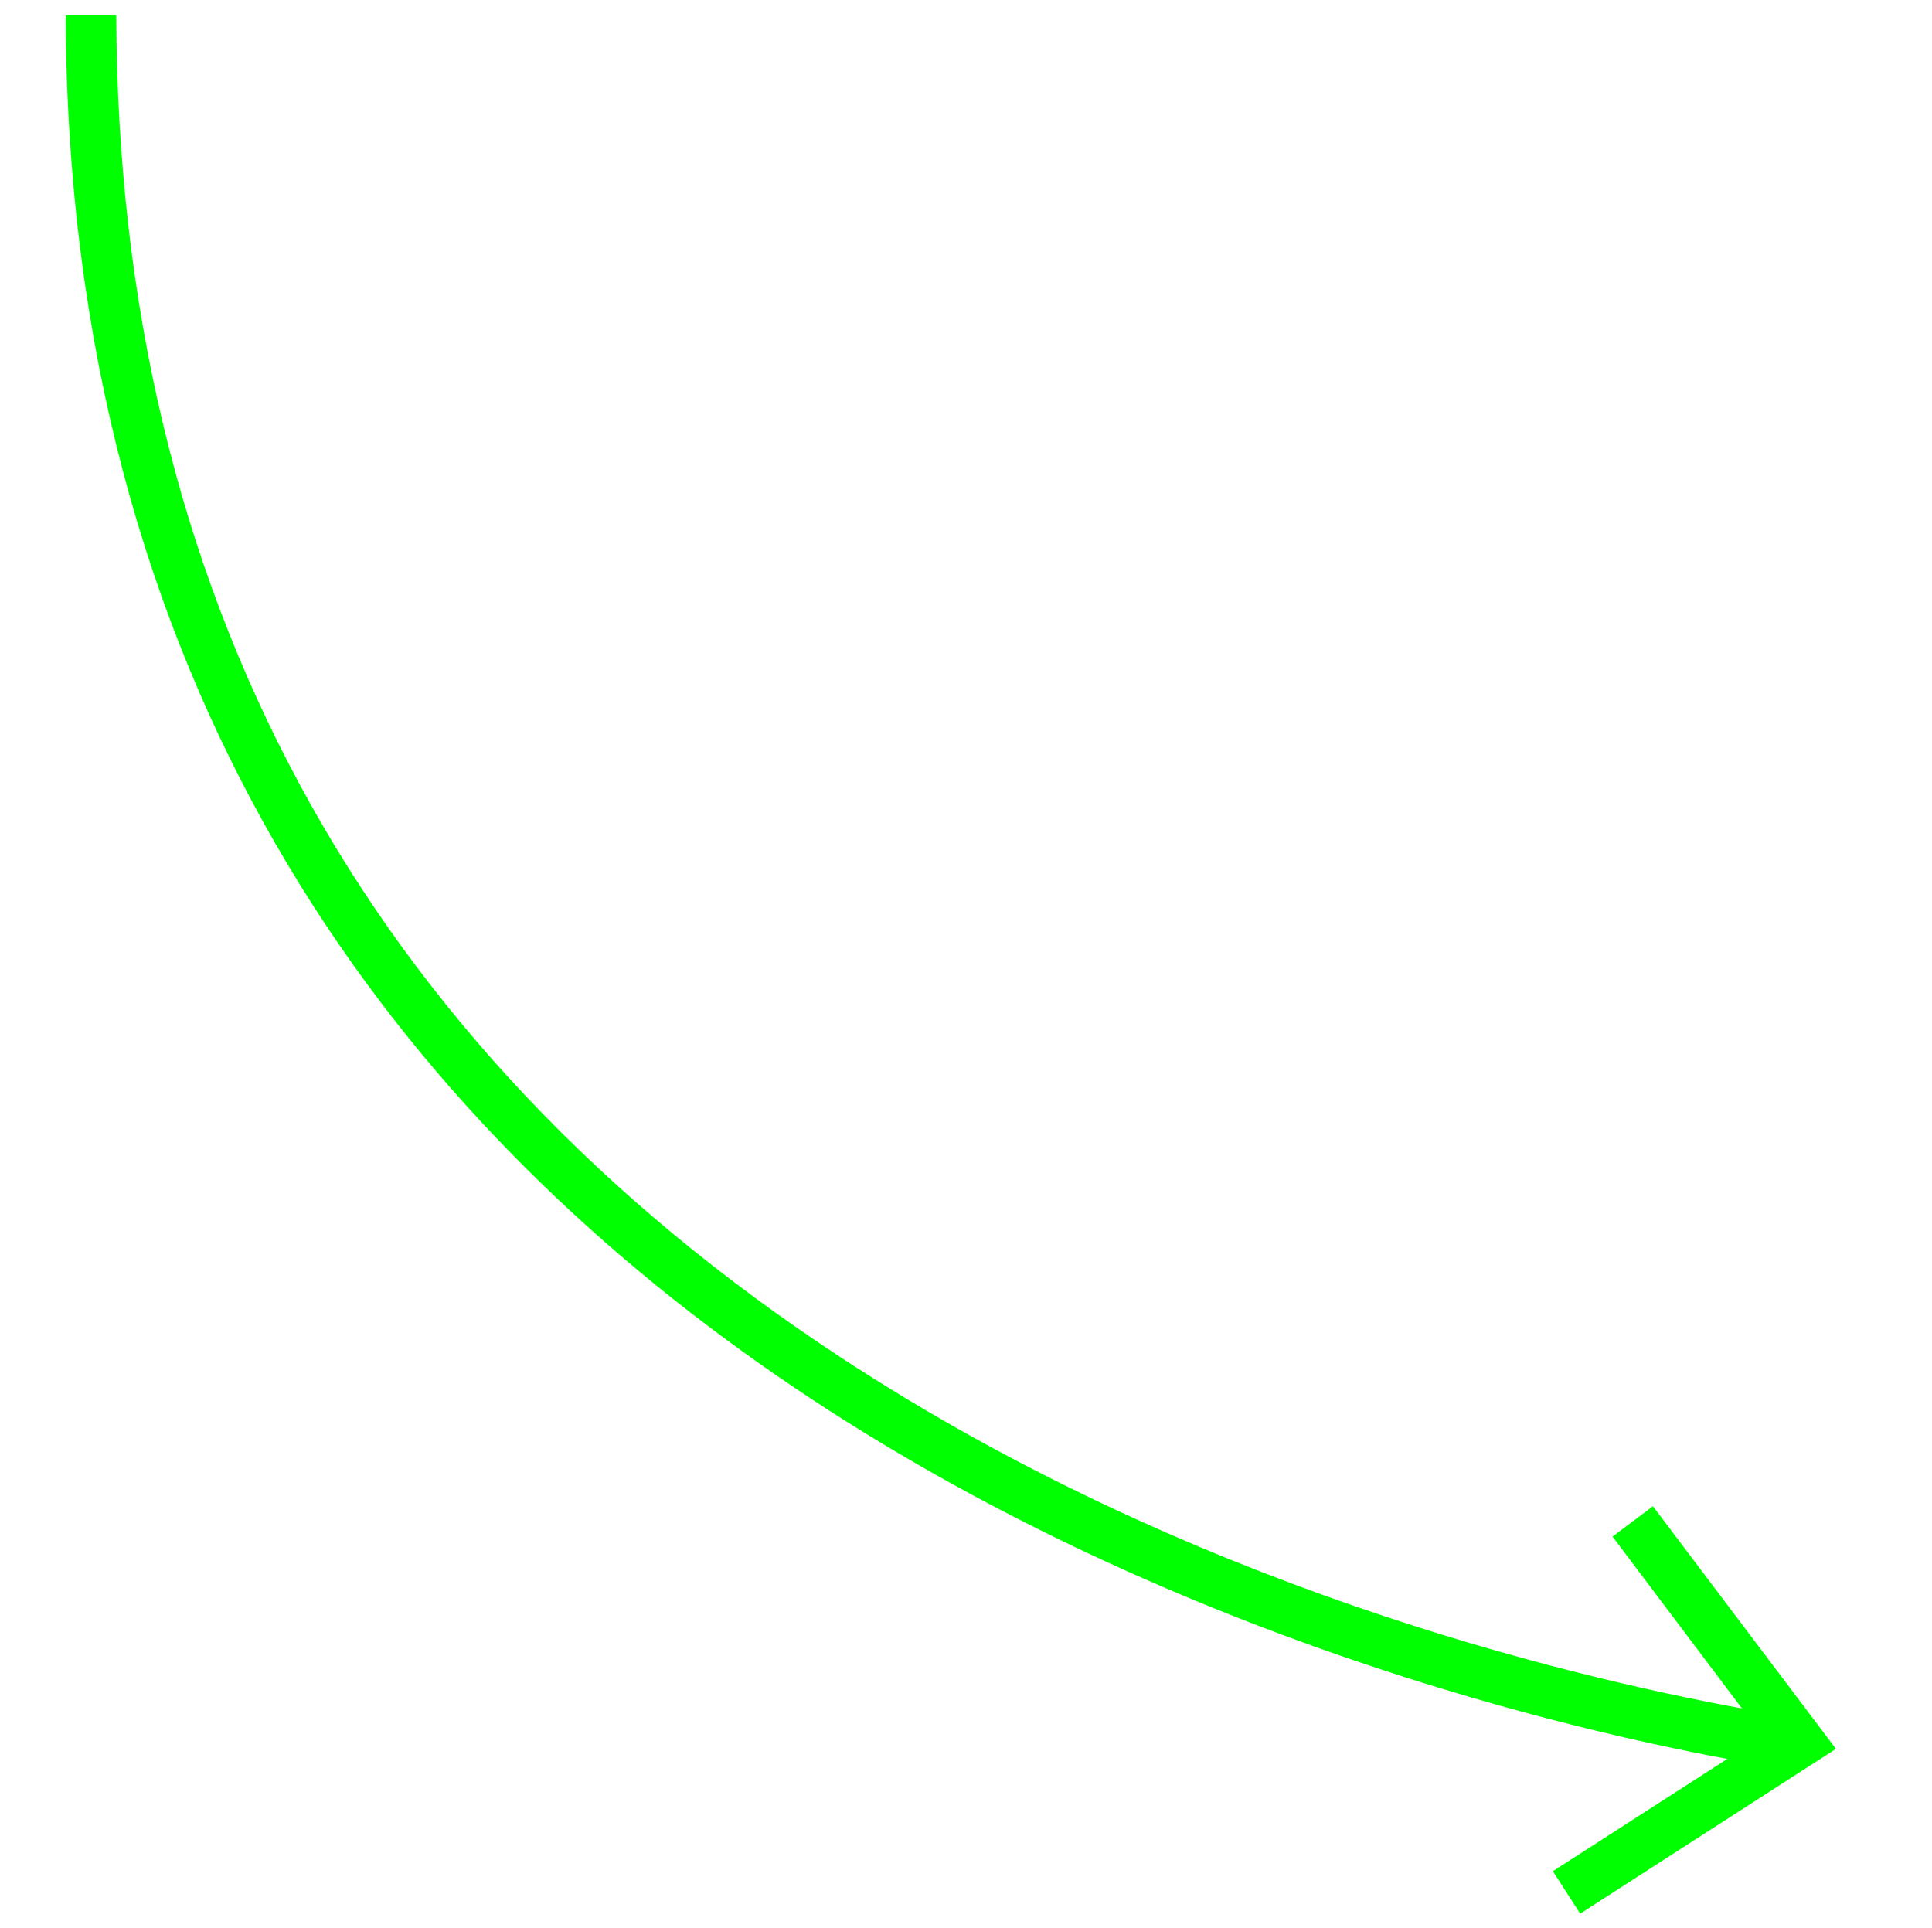 <?xml version="1.0" encoding="UTF-8"?>
<svg xmlns="http://www.w3.org/2000/svg" id="Calque_1" data-name="Calque 1" version="1.1" viewBox="0 0 191.1 190.7">
  <defs>
    <style>
      .cls-1 {
        fill: lime;
        stroke-width: 0px;
      }
    </style>
  </defs>
  <g id="Groupe_730" data-name="Groupe 730">
    <g id="Groupe_728" data-name="Groupe 728">
      <path id="Tracé_339" data-name="Tracé 339" class="cls-1" d="M170.9,174C134.3,167.2,6.9,134,6.5,1.5h5c.2,57,24.3,101.7,71.7,132.8,34.3,22.5,71.2,31.4,89.1,34.7l-12.8-17,4-3,18.1,24-25.3,16.3-2.7-4.2,17.4-11.2"></path>
    </g>
  </g>
</svg>
